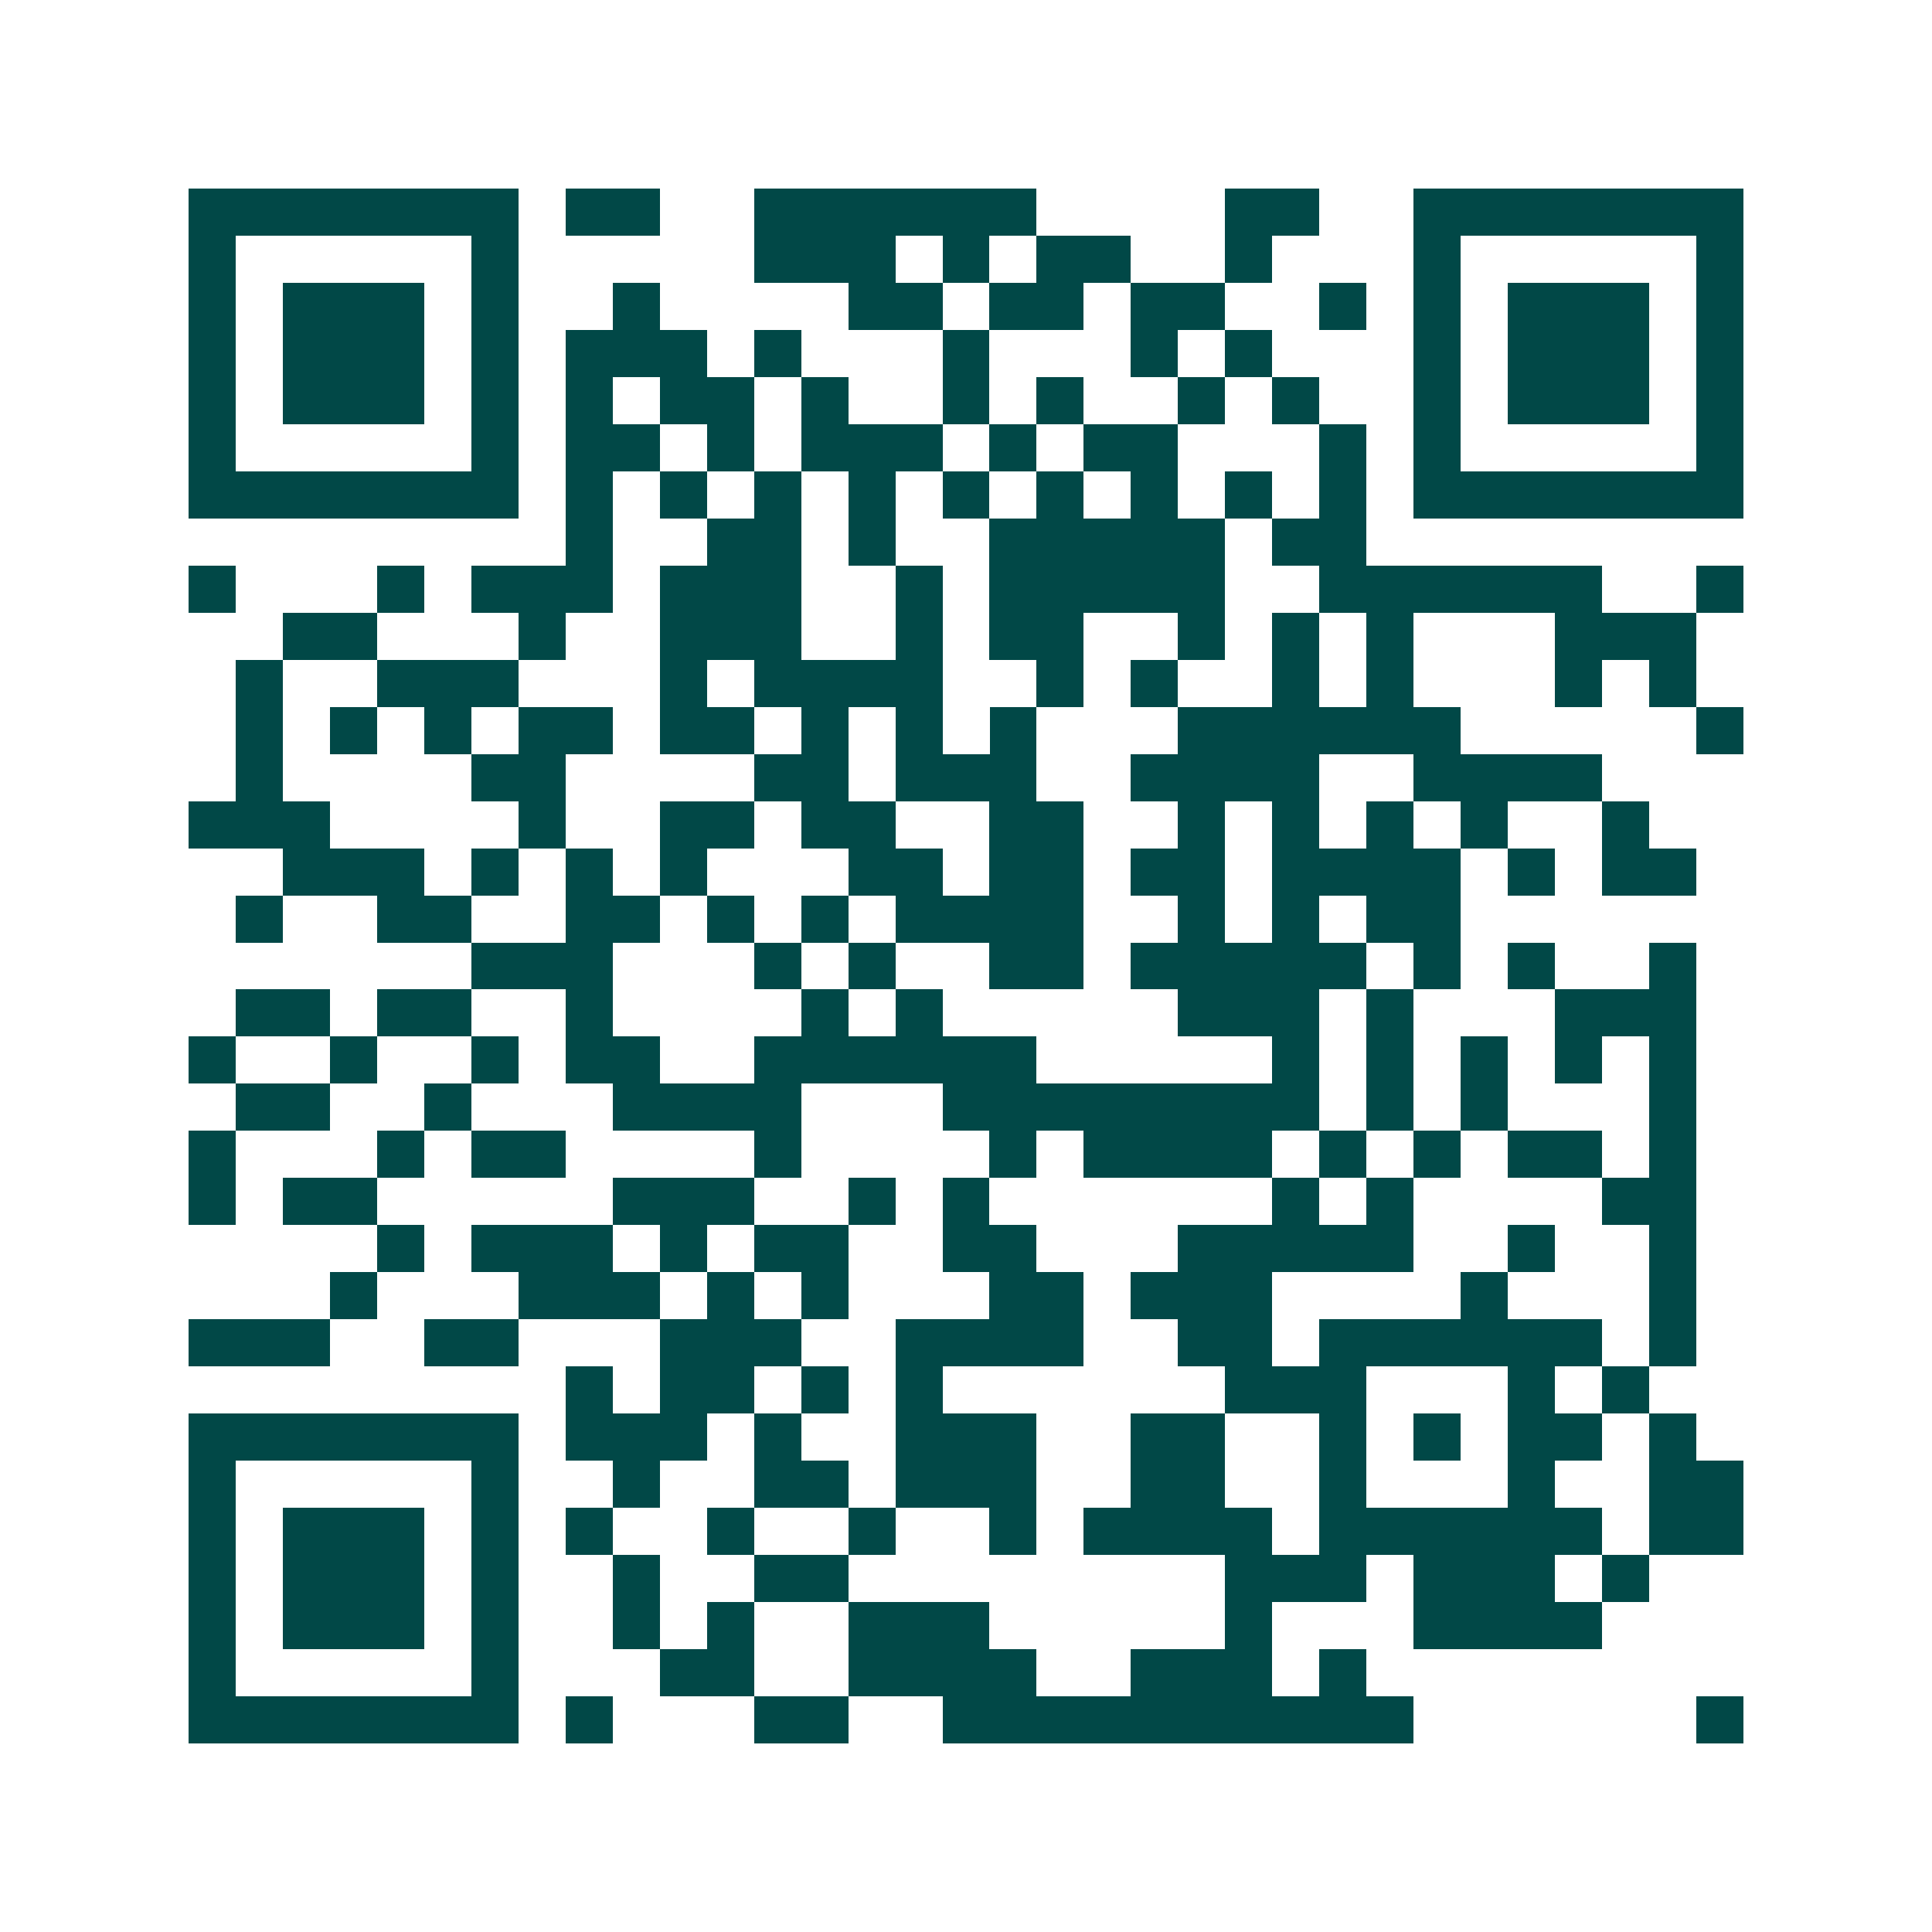 <svg xmlns="http://www.w3.org/2000/svg" width="200" height="200" viewBox="0 0 41 41" shape-rendering="crispEdges"><path fill="#ffffff" d="M0 0h41v41H0z"/><path stroke="#014847" d="M4 4.5h7m1 0h2m2 0h6m4 0h2m2 0h7M4 5.5h1m5 0h1m5 0h3m1 0h1m1 0h2m2 0h1m3 0h1m5 0h1M4 6.5h1m1 0h3m1 0h1m2 0h1m4 0h2m1 0h2m1 0h2m2 0h1m1 0h1m1 0h3m1 0h1M4 7.5h1m1 0h3m1 0h1m1 0h3m1 0h1m3 0h1m3 0h1m1 0h1m3 0h1m1 0h3m1 0h1M4 8.5h1m1 0h3m1 0h1m1 0h1m1 0h2m1 0h1m2 0h1m1 0h1m2 0h1m1 0h1m2 0h1m1 0h3m1 0h1M4 9.5h1m5 0h1m1 0h2m1 0h1m1 0h3m1 0h1m1 0h2m3 0h1m1 0h1m5 0h1M4 10.5h7m1 0h1m1 0h1m1 0h1m1 0h1m1 0h1m1 0h1m1 0h1m1 0h1m1 0h1m1 0h7M12 11.5h1m2 0h2m1 0h1m2 0h5m1 0h2M4 12.5h1m3 0h1m1 0h3m1 0h3m2 0h1m1 0h5m2 0h6m2 0h1M6 13.5h2m3 0h1m2 0h3m2 0h1m1 0h2m2 0h1m1 0h1m1 0h1m3 0h3M5 14.5h1m2 0h3m3 0h1m1 0h4m2 0h1m1 0h1m2 0h1m1 0h1m3 0h1m1 0h1M5 15.5h1m1 0h1m1 0h1m1 0h2m1 0h2m1 0h1m1 0h1m1 0h1m3 0h6m5 0h1M5 16.5h1m4 0h2m4 0h2m1 0h3m2 0h4m2 0h4M4 17.5h3m4 0h1m2 0h2m1 0h2m2 0h2m2 0h1m1 0h1m1 0h1m1 0h1m2 0h1M6 18.5h3m1 0h1m1 0h1m1 0h1m3 0h2m1 0h2m1 0h2m1 0h4m1 0h1m1 0h2M5 19.5h1m2 0h2m2 0h2m1 0h1m1 0h1m1 0h4m2 0h1m1 0h1m1 0h2M10 20.5h3m3 0h1m1 0h1m2 0h2m1 0h5m1 0h1m1 0h1m2 0h1M5 21.5h2m1 0h2m2 0h1m4 0h1m1 0h1m5 0h3m1 0h1m3 0h3M4 22.5h1m2 0h1m2 0h1m1 0h2m2 0h6m5 0h1m1 0h1m1 0h1m1 0h1m1 0h1M5 23.5h2m2 0h1m3 0h4m3 0h8m1 0h1m1 0h1m3 0h1M4 24.5h1m3 0h1m1 0h2m4 0h1m4 0h1m1 0h4m1 0h1m1 0h1m1 0h2m1 0h1M4 25.5h1m1 0h2m5 0h3m2 0h1m1 0h1m6 0h1m1 0h1m4 0h2M8 26.5h1m1 0h3m1 0h1m1 0h2m2 0h2m3 0h5m2 0h1m2 0h1M7 27.5h1m3 0h3m1 0h1m1 0h1m3 0h2m1 0h3m4 0h1m3 0h1M4 28.5h3m2 0h2m3 0h3m2 0h4m2 0h2m1 0h6m1 0h1M12 29.5h1m1 0h2m1 0h1m1 0h1m6 0h3m3 0h1m1 0h1M4 30.5h7m1 0h3m1 0h1m2 0h3m2 0h2m2 0h1m1 0h1m1 0h2m1 0h1M4 31.5h1m5 0h1m2 0h1m2 0h2m1 0h3m2 0h2m2 0h1m3 0h1m2 0h2M4 32.5h1m1 0h3m1 0h1m1 0h1m2 0h1m2 0h1m2 0h1m1 0h4m1 0h6m1 0h2M4 33.5h1m1 0h3m1 0h1m2 0h1m2 0h2m8 0h3m1 0h3m1 0h1M4 34.5h1m1 0h3m1 0h1m2 0h1m1 0h1m2 0h3m5 0h1m3 0h4M4 35.5h1m5 0h1m3 0h2m2 0h4m2 0h3m1 0h1M4 36.5h7m1 0h1m3 0h2m2 0h10m6 0h1"/></svg>
